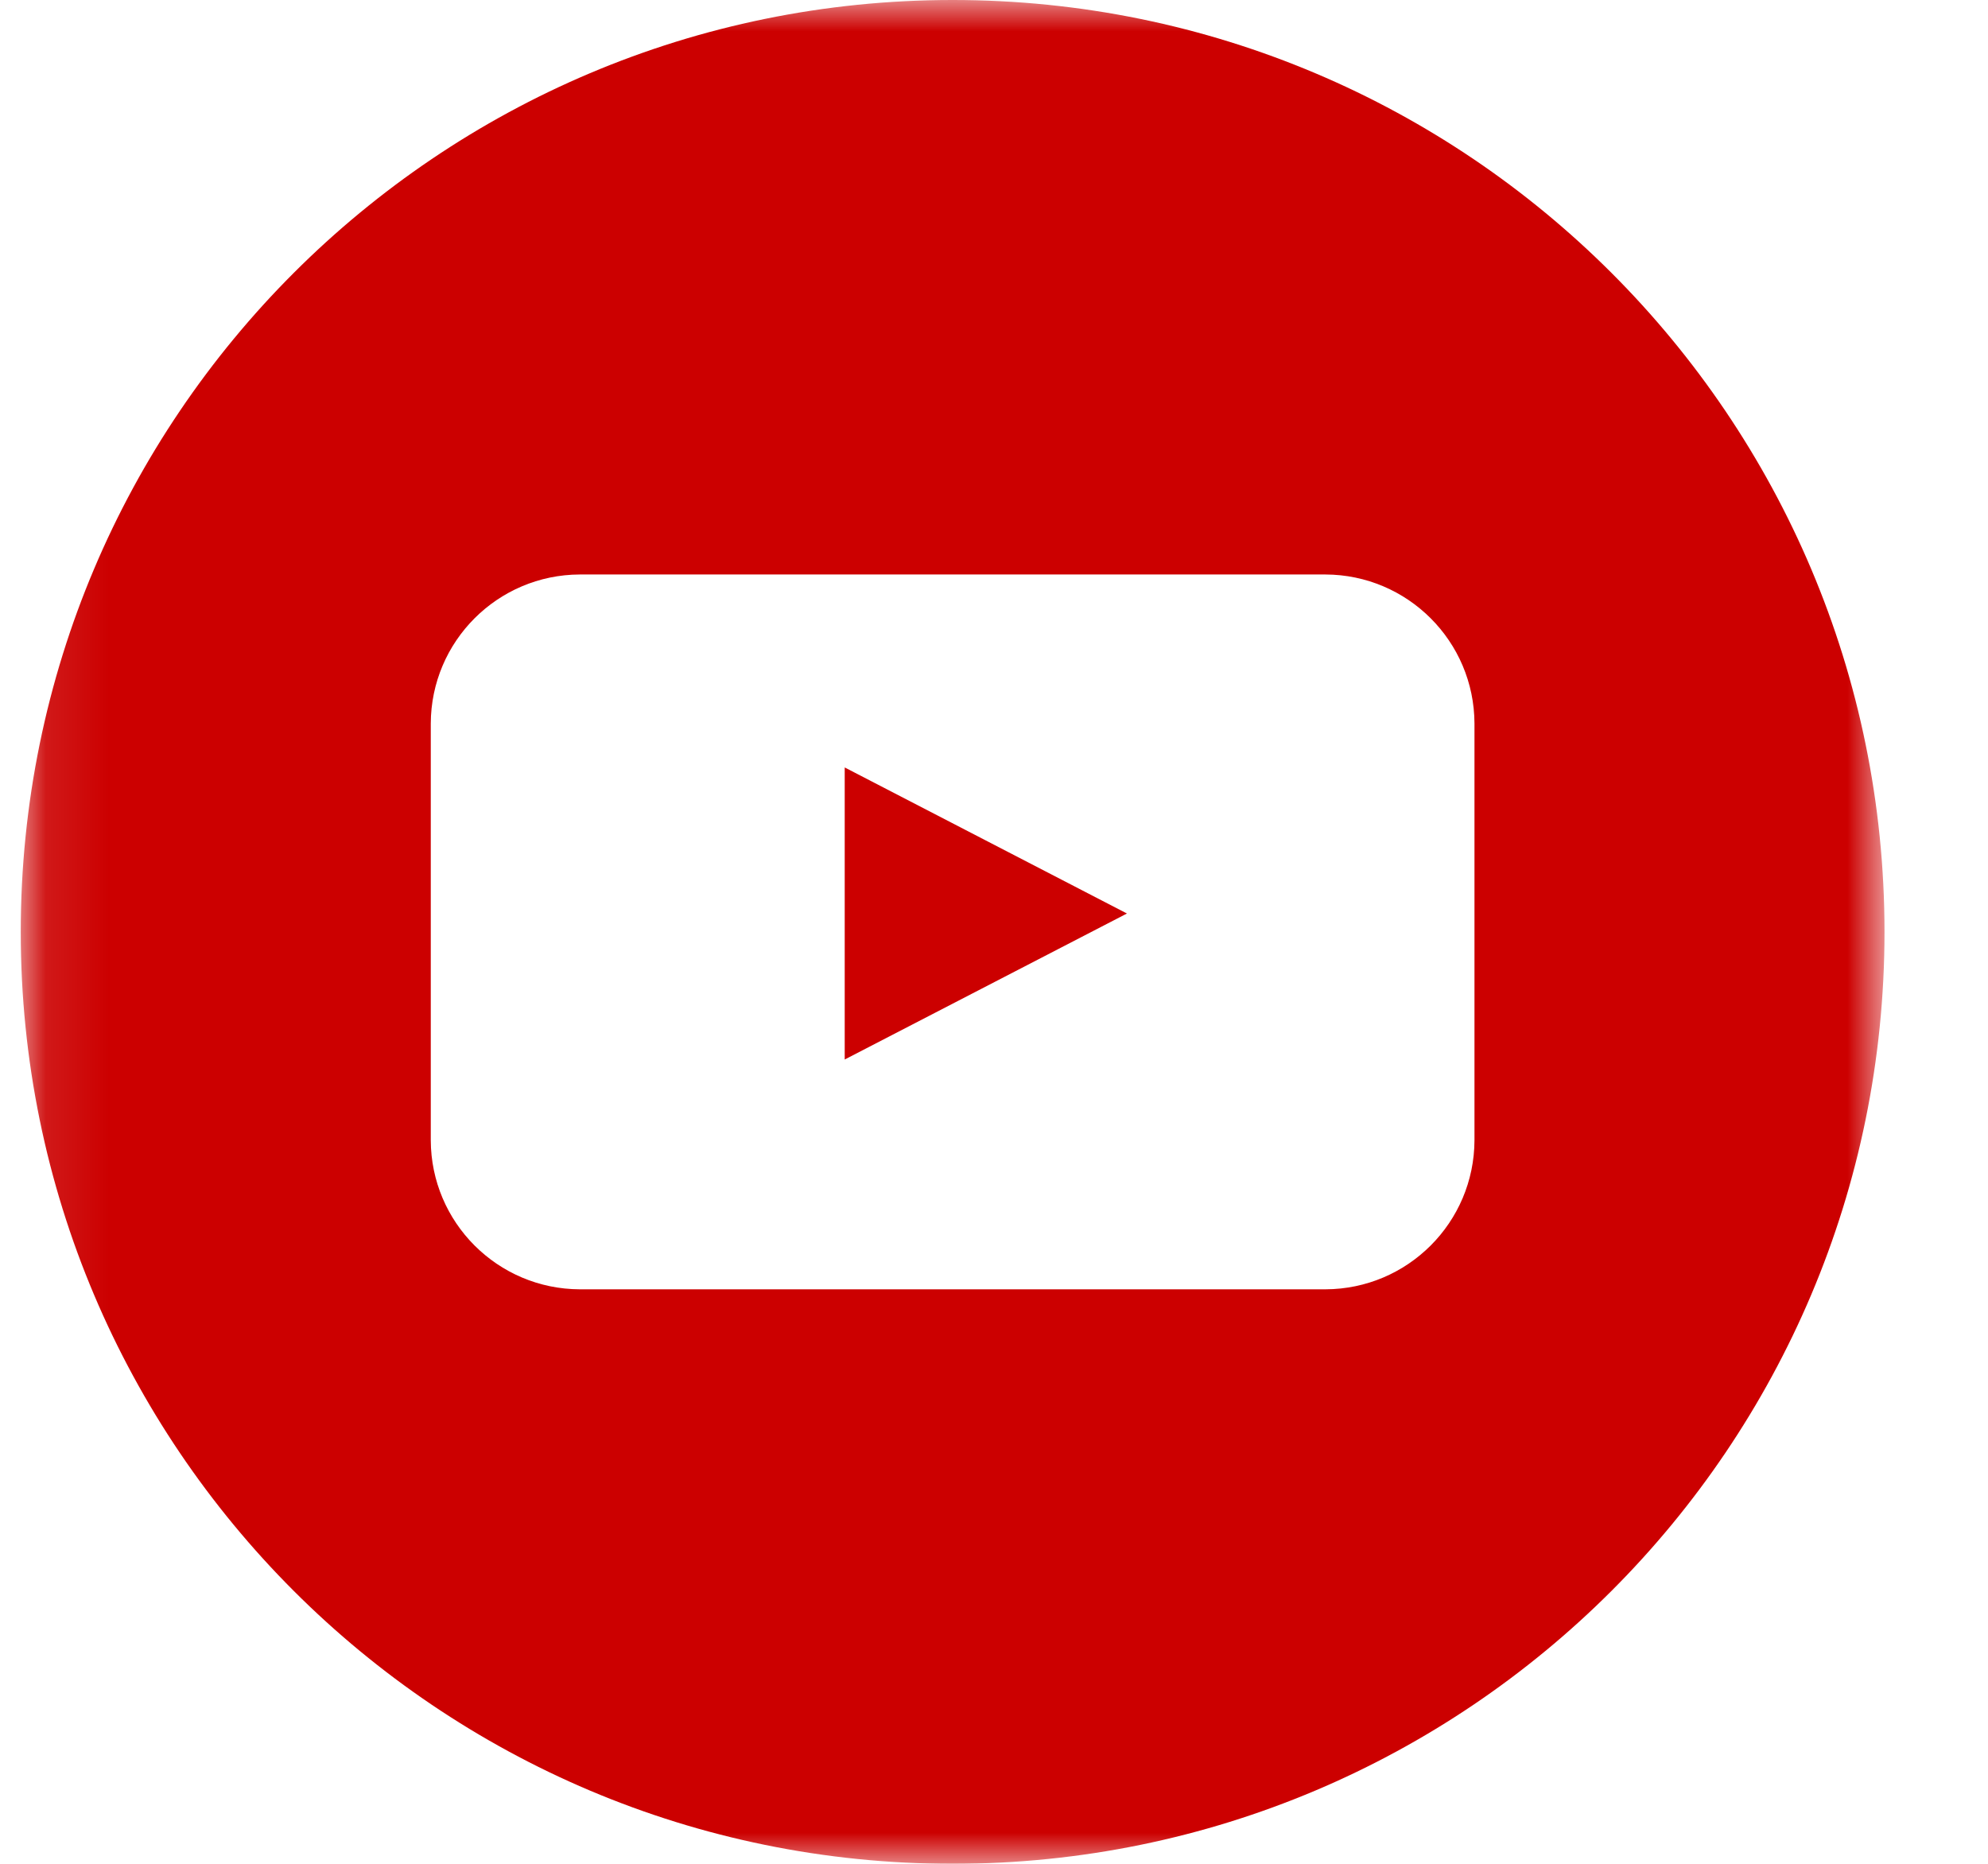 <?xml version="1.0" encoding="UTF-8"?>
<svg width="32px" height="30px" viewBox="0 0 32 30" version="1.1" xmlns="http://www.w3.org/2000/svg" xmlns:xlink="http://www.w3.org/1999/xlink">
    <title>Group 3</title>
    <defs>
        <polygon id="path-1" points="0.099 0 30.099 0 30.099 30 0.099 30"></polygon>
    </defs>
    <g id="Page-Design" stroke="none" stroke-width="1" fill="none" fill-rule="evenodd">
        <g id="20-CVC-0570-Project-Health-Landing-Page-Refresh-960-O2" transform="translate(-758, -773)">
            <g id="Group-19" transform="translate(640, 773)">
                <g id="Group-3" transform="translate(118.235, 0)">
                    <polygon id="Fill-1" fill="#CC0000" points="13.362 17.054 17.905 14.704 13.362 12.353"></polygon>
                    <g id="Group-4">
                        <mask id="mask-2" fill="white">
                            <use xlink:href="#path-1"></use>
                        </mask>
                        <g id="Clip-3"></g>
                        <path d="M23.499,18.353 C23.495,19.677 22.423,20.749 21.099,20.753 L9.099,20.753 C7.775,20.749 6.703,19.677 6.699,18.353 L6.699,11.647 C6.703,10.323 7.775,9.251 9.099,9.247 L21.099,9.247 C22.423,9.251 23.495,10.323 23.499,11.647 L23.499,18.353 Z M15.099,-3.52941179e-05 C6.815,-3.52941179e-05 0.099,6.716 0.099,15 C0.099,23.284 6.815,30 15.099,30 C23.383,30 30.099,23.284 30.099,15 C30.099,6.716 23.383,-3.52941179e-05 15.099,-3.52941179e-05 L15.099,-3.52941179e-05 Z" id="Fill-2" fill="#CC0000" mask="url(#mask-2)"></path>
                    </g>
                </g>
            </g>
        </g>
    </g>
</svg>